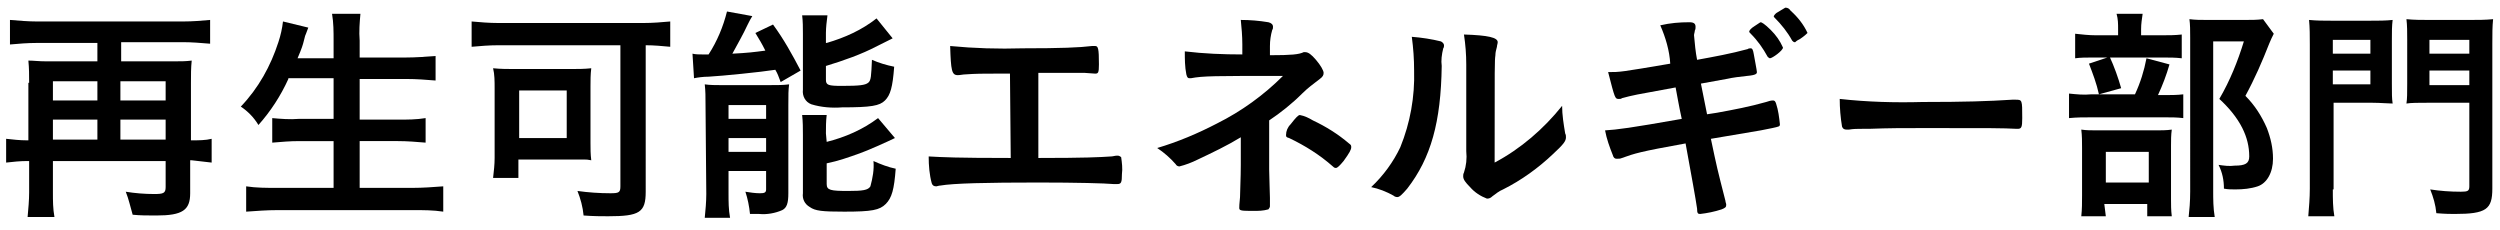 <?xml version="1.0" encoding="utf-8"?>
<svg xmlns="http://www.w3.org/2000/svg" xmlns:xlink="http://www.w3.org/1999/xlink" version="1.1" id="レイヤー_1" x="0px" y="0px" viewBox="0 0 326 30" style="enable-background:new 0 0 326 30;">
<path d="M3.8,10.8c0-1,0-1.9-0.1-2.9C4.4,7.9,5,8,6.1,8h6.6V5.6H4.8c-1.2,0-2.4,0.1-3.5,0.2V2.6c1.2,0.1,2.4,0.2,3.5,0.2h19.1&#xA;	c1.2,0,2.4-0.1,3.5-0.2v3.1c-1.2-0.1-2.4-0.2-3.5-0.2h-8.1V8h6.7c1.1,0,1.7,0,2.5-0.1c-0.1,0.9-0.1,1.9-0.1,2.9v7.5h0.1&#xA;	c0.9,0,1.8,0,2.6-0.2v3.1c-0.9-0.1-1.8-0.2-2.6-0.3h-0.2v4.3c0,2.2-1,2.9-4.4,2.9c-1.2,0-2.1,0-3.1-0.1C17,27,16.8,26,16.4,25&#xA;	c1.2,0.2,2.5,0.3,3.7,0.3c1.2,0,1.5-0.1,1.5-0.9V21H6.9v4.1c0,1.1,0,2.1,0.2,3.2H3.6c0.1-1.1,0.2-2.2,0.2-3.2V21H3.5&#xA;	c-0.9,0-1.8,0.1-2.7,0.2v-3.1c0.9,0.1,1.8,0.2,2.7,0.2h0.2V10.8z M12.7,13.1v-2.5H6.9v2.5L12.7,13.1z M12.7,18.2v-2.6H6.9v2.6H12.7z&#xA;	 M21.6,13.1v-2.5h-5.9v2.5L21.6,13.1z M21.6,18.2v-2.6h-5.9v2.6H21.6z"/>
<path d="M37.6,10.3c-1,2.2-2.3,4.2-3.9,6c-0.6-1-1.4-1.8-2.3-2.4c2.3-2.4,3.9-5.3,4.9-8.4c0.3-0.9,0.5-1.8,0.6-2.7l3.3,0.8&#xA;	c-0.1,0.3-0.2,0.5-0.3,0.8c-0.1,0.2-0.1,0.2-0.3,1c-0.1,0.4-0.2,0.8-0.8,2.2h4.7V5.3c0-1.2,0-2.3-0.2-3.5H47&#xA;	c-0.1,1.1-0.2,2.3-0.1,3.5v2.2h6c1.3,0,2.6-0.1,3.9-0.2v3.2c-1.2-0.1-2.5-0.2-3.8-0.2h-6.1v5.3h5c1.2,0,2.4,0,3.6-0.2v3.2&#xA;	c-1.2-0.1-2.4-0.2-3.6-0.2h-5v6.1h6.9c1.3,0,2.7-0.1,4-0.2v3.3c-1.3-0.2-2.6-0.2-3.9-0.2H36.2c-1.4,0-2.7,0.1-4.1,0.2v-3.3&#xA;	c1.3,0.2,2.7,0.2,4,0.2h7.4v-6.1h-4.5c-1.2,0-2.3,0.1-3.5,0.2v-3.2c1.1,0.1,2.3,0.2,3.5,0.1h4.5v-5.3H37.6z"/>
<path d="M65,5.9c-1.2,0-2.4,0.1-3.5,0.2V2.8C62.6,2.9,63.8,3,65,3h18.9c1.2,0,2.4-0.1,3.5-0.2v3.3c-1.1-0.1-2.1-0.2-3.2-0.2V25&#xA;	c0,2.7-0.8,3.2-4.9,3.2c-0.8,0-1.9,0-3.2-0.1c-0.1-1.1-0.4-2.2-0.8-3.2c1.4,0.2,2.9,0.3,4.3,0.3c1.1,0,1.3-0.1,1.3-0.9V5.9H65z&#xA;	 M77,18.6c0,0.8,0,1.5,0.1,2.3c-0.5-0.1-0.6-0.1-1.1-0.1h-0.8c-0.4,0-0.6,0-0.8,0h-6.8v2.4h-3.3c0.1-0.9,0.2-1.7,0.2-2.6v-9.1&#xA;	c0-0.9,0-1.8-0.2-2.6C65.3,9,66.2,9,67.1,9h7.3c0.9,0,1.8,0,2.7-0.1C77,9.7,77,10.5,77,11.3L77,18.6z M67.7,18h6.2v-6.2h-6.2V18z"/>
<path d="M90.3,7c0.4,0.1,0.9,0.1,1.3,0.1c0.1,0,0.3,0,0.4,0h0.4c1.1-1.7,1.9-3.6,2.4-5.6l3.3,0.6c-0.2,0.3-0.4,0.7-0.6,1.1&#xA;	c-0.6,1.3-1.3,2.5-2,3.8c2-0.1,2.8-0.2,4.3-0.4c-0.5-1-0.7-1.3-1.3-2.3l2.3-1.1c1.4,1.9,2.5,3.9,3.6,6l-2.6,1.5&#xA;	c-0.3-0.8-0.4-1.1-0.7-1.6c-1.9,0.3-6.9,0.8-8.7,0.9c-0.7,0-1.4,0.1-1.9,0.2L90.3,7z M92,13.6c0-1,0-1.7-0.1-2.6&#xA;	c0.7,0.1,1.4,0.1,2.1,0.1h6.3c1.2,0,1.8,0,2.6-0.1c-0.1,0.8-0.1,1.3-0.1,2.7v11.5c0,1.3-0.2,1.9-0.8,2.2c-0.9,0.4-2,0.6-3,0.5&#xA;	c-0.3,0-0.7,0-1.2,0c-0.1-1-0.3-2-0.6-2.9c0.6,0.1,1.3,0.2,1.9,0.2c0.6,0,0.8-0.1,0.8-0.5v-2.4H95v2.9c0,1.1,0,2.1,0.2,3.2h-3.3&#xA;	c0.1-1,0.2-2.1,0.2-3.1L92,13.6z M95,15.5h4.9v-1.8h-4.9L95,15.5z M95,19.8h4.9V18h-4.9L95,19.8z M107.8,5.6&#xA;	c2.4-0.7,4.6-1.7,6.5-3.2l2.1,2.6c-0.6,0.3-0.6,0.3-2,1c-2.1,1.1-4.4,1.9-6.7,2.6v1.8c0,0.7,0.3,0.8,2.1,0.8c2.3,0,3-0.1,3.4-0.4&#xA;	s0.4-0.9,0.5-3c0.9,0.4,1.9,0.7,2.9,0.9c-0.2,2.7-0.5,3.7-1.2,4.4s-1.8,0.9-5.6,0.9c-1.3,0.1-2.7,0-4-0.4c-0.8-0.3-1.2-1.1-1.1-1.9&#xA;	V4.4c0-0.8,0-1.6-0.1-2.4h3.3c-0.1,0.8-0.2,1.6-0.2,2.3V5.6z M107.8,18.5c2.4-0.6,4.7-1.6,6.7-3.1l2.2,2.6c-0.8,0.4-3.7,1.7-4.6,2&#xA;	c-1.4,0.5-2.8,1-4.3,1.3V24c0,0.8,0.5,0.9,2.8,0.9c1.9,0,2.6-0.1,2.9-0.6c0.3-1.1,0.5-2.2,0.4-3.3c0.9,0.4,1.9,0.8,2.9,1&#xA;	c-0.2,2.7-0.5,3.8-1.3,4.6s-1.8,1-5.4,1c-2.9,0-3.8-0.1-4.5-0.6c-0.7-0.4-1-1.1-0.9-1.8v-7.6c0-0.9,0-1.7-0.1-2.6h3.2&#xA;	c-0.1,0.8-0.1,1.6-0.1,2.4L107.8,18.5z"/>
<path d="M131.7,9.6c-0.9,0-1,0-1.9,0c-1.6,0-2.5,0-3.9,0.1c-0.3,0-0.7,0.1-1,0.1c-0.8,0-0.9-0.6-1-3.8c3.1,0.3,6.3,0.4,9.5,0.3&#xA;	c4.9,0,7.4-0.1,9-0.3c0.1,0,0.2,0,0.4,0c0.4,0,0.5,0.3,0.5,2.4c0,1.1-0.1,1.2-0.5,1.2l-1.4-0.1c-0.4,0-2.3,0-6,0v11.1&#xA;	c6.1,0,8-0.1,9.5-0.2c0.2,0,0.5-0.1,0.7-0.1h0.2c0.1,0,0.3,0.1,0.4,0.2c0.1,0.7,0.2,1.5,0.1,2.2c0,1.1-0.1,1.3-0.6,1.3h-0.5&#xA;	c-1.1-0.1-4.8-0.2-9.8-0.2c-6.7,0-11.1,0.1-12.8,0.4c-0.2,0-0.4,0.1-0.5,0.1c-0.3,0-0.5-0.1-0.6-0.4c-0.3-1.1-0.4-2.3-0.4-3.5&#xA;	c1.8,0.1,3.6,0.2,10.7,0.2L131.7,9.6z"/>
<path d="M161.8,17.9c-1.8,1.1-3.7,2-5.6,2.9c-0.8,0.4-1.6,0.7-2.4,0.9c-0.2,0-0.4-0.1-0.5-0.3c-0.7-0.8-1.5-1.5-2.4-2.1&#xA;	c2.7-0.8,5.3-1.9,7.8-3.2c3.2-1.6,6.1-3.7,8.6-6.2c-9,0-10.4,0-12,0.3c-0.1,0-0.1,0-0.2,0c-0.2,0-0.3-0.1-0.4-0.5&#xA;	c-0.2-1-0.2-2-0.2-3c2.5,0.3,5,0.4,7.5,0.4V5.8c0-1.1-0.1-2.2-0.2-3.2c1.2,0,2.4,0.1,3.6,0.3c0.4,0.1,0.6,0.3,0.6,0.6&#xA;	c0,0.1,0,0.3-0.1,0.4c-0.2,0.7-0.3,1.4-0.3,2.1v1.2c2.8,0,3.8-0.1,4.4-0.4c0.1,0,0.1,0,0.2,0c0.4,0,0.8,0.3,1.4,1s1,1.4,1,1.7&#xA;	s-0.1,0.5-0.5,0.8c-0.8,0.6-1.6,1.2-2.3,1.9c-1.3,1.3-2.8,2.5-4.3,3.5v6.4c0,0.9,0.1,3.1,0.1,3.7c0,0.5,0,0.8,0,0.9v0.2&#xA;	c0,0.1-0.1,0.3-0.2,0.4c-0.7,0.2-1.3,0.2-2,0.2H163c-1.3,0-1.4-0.1-1.4-0.4s0-0.3,0.1-1.4c0-0.9,0.1-2.4,0.1-4.2L161.8,17.9z&#xA;	 M168.3,16.2c0.7-0.9,1-1.2,1.2-1.2c0.6,0.1,1.2,0.4,1.7,0.7c1.7,0.8,3.3,1.8,4.7,3c0.3,0.2,0.3,0.3,0.3,0.5c0,0.3-0.2,0.7-1,1.8&#xA;	c-0.5,0.6-0.8,0.9-1,0.9c-0.2,0-0.3-0.1-0.4-0.2c-1.7-1.5-3.6-2.7-5.7-3.7c-0.4-0.1-0.4-0.2-0.4-0.4&#xA;	C167.7,17.1,167.9,16.6,168.3,16.2z"/>
<path d="M187.9,5.4c0.2,0.1,0.4,0.3,0.4,0.5c0,0.1,0,0.3-0.1,0.4c-0.2,0.8-0.3,1.6-0.2,2.3c-0.1,7.3-1.4,12-4.5,16&#xA;	c-0.7,0.8-1,1.1-1.3,1.1c-0.2,0-0.4-0.1-0.5-0.2c-0.9-0.5-1.9-0.9-2.9-1.1c1.6-1.5,2.9-3.3,3.8-5.2c1.3-3.2,1.9-6.6,1.8-10&#xA;	c0-1.5-0.1-2.9-0.3-4.4C185.4,4.9,186.7,5.1,187.9,5.4z M191.2,8.4c0-1.3-0.1-2.6-0.3-3.9c3.2,0.1,4.4,0.4,4.4,1&#xA;	c0,0.2-0.1,0.4-0.1,0.6c-0.1,0.4-0.2,0.7-0.2,1.1c-0.1,0.8-0.1,0.8-0.1,14c3.4-1.8,6.4-4.4,8.8-7.4c0,1.2,0.2,2.4,0.4,3.6&#xA;	c0.1,0.2,0.1,0.3,0.1,0.5c0,0.5-0.3,0.9-1.7,2.2c-1.9,1.8-4.1,3.4-6.5,4.6c-0.5,0.2-1,0.6-1.4,0.9c-0.2,0.2-0.4,0.3-0.7,0.3&#xA;	c-0.8-0.3-1.6-0.8-2.2-1.5c-0.6-0.6-0.9-1-0.9-1.4c0-0.2,0-0.3,0.1-0.5c0.3-0.9,0.4-1.8,0.3-2.8L191.2,8.4z"/>
<path d="M216.5,3.3c1.3-0.3,2.5-0.4,3.8-0.4c0.6,0,0.8,0.2,0.8,0.6c0,0.2,0,0.3-0.1,0.5c0,0.2-0.1,0.4-0.1,0.6&#xA;	c0.1,1.1,0.2,2.2,0.4,3.2c2.2-0.4,4.4-0.8,6.6-1.4c0.1-0.1,0.3-0.1,0.4-0.1c0.2,0,0.3,0.2,0.4,0.8s0.4,2.1,0.4,2.3s-0.1,0.4-1.3,0.5&#xA;	c-0.9,0.1-1.8,0.2-2.7,0.4l-3.3,0.6l0.8,4l1.3-0.2c2.2-0.4,4.3-0.8,6.4-1.4c0.3-0.1,0.6-0.2,0.9-0.2c0.2,0,0.3,0.1,0.4,0.4&#xA;	c0.3,0.9,0.4,1.8,0.5,2.7c0,0.3-0.1,0.3-1,0.5l-1.5,0.3l-6.5,1.1c0.8,3.8,0.8,3.8,1.9,8.1c0,0.2,0.1,0.3,0.1,0.5&#xA;	c0,0.3-0.1,0.4-0.6,0.6c-0.9,0.3-1.9,0.5-2.8,0.6c-0.3,0-0.4-0.1-0.4-0.7c-0.2-1.4-0.7-4.1-1.5-8.5c-6.1,1.1-6.6,1.3-8.3,1.9&#xA;	c-0.2,0.1-0.4,0.1-0.7,0.1c-0.2,0-0.4-0.1-0.5-0.5c-0.4-1-0.8-2.1-1-3.2c1.6-0.1,3.2-0.3,10-1.5c-0.4-1.8-0.6-3.1-0.8-4.1&#xA;	c-5.5,1-5.5,1-7,1.4c-0.1,0.1-0.2,0.1-0.4,0.1c-0.5,0-0.5,0-1.4-3.5c1.6,0,1.6,0,8.1-1.1C217.7,6.6,217.2,4.9,216.5,3.3z M230.5,7.4&#xA;	c-0.6-1.1-1.3-2.1-2.2-3c-0.2-0.2-0.2-0.2-0.2-0.3c0-0.1,0.2-0.4,0.7-0.7s0.7-0.5,0.8-0.5s0.5,0.2,1.3,1c0.7,0.7,1.2,1.4,1.6,2.3&#xA;	c0,0.4-1.4,1.4-1.7,1.4C230.8,7.6,230.7,7.6,230.5,7.4L230.5,7.4z M234.7,5.1c-0.2,0.1-0.4,0.2-0.5,0.3c0,0,0,0-0.1,0.1h-0.1&#xA;	c-0.1,0-0.2-0.1-0.3-0.2c-0.6-1.1-1.4-2.1-2.3-3c-0.1-0.1-0.1-0.1-0.1-0.2c0.1-0.2,0.3-0.4,0.5-0.5c0.3-0.2,0.7-0.4,1-0.6&#xA;	c0.3,0,0.5,0.1,0.7,0.4c0.9,0.8,1.7,1.8,2.2,2.9C235.6,4.4,235.3,4.7,234.7,5.1L234.7,5.1z"/>
<path d="M250.7,13.3c5.5,0,8.6-0.1,11.7-0.3h0.4c0.9,0,0.9,0,0.9,2.4c0,1.2-0.1,1.4-0.6,1.4h-0.1c-2-0.1-3.1-0.1-11.8-0.1&#xA;	c-3.2,0-4.8,0-7.5,0.1h-0.9c-0.6,0-1.1,0-1.7,0.1c-0.1,0-0.3,0-0.3,0c-0.3,0-0.5-0.1-0.6-0.4c-0.2-1.2-0.3-2.4-0.3-3.6&#xA;	C243.5,13.3,247.1,13.4,250.7,13.3z"/>
<path d="M282.2,12.4c0.8,0,1.7,0,2.5-0.1v3.1c-0.8-0.1-1.6-0.1-2.3-0.1h-9.7c-1,0-1.9,0-2.9,0.1v-3.2c1,0.1,1.9,0.2,2.9,0.1h5.7&#xA;	c0.7-1.5,1.2-3.1,1.5-4.7l3,0.8c-0.4,1.4-0.9,2.7-1.5,4L282.2,12.4z M281.9,4.6c0.9,0,1.7,0,2.6-0.1v3.1c-0.8-0.1-1.6-0.1-2.4-0.1&#xA;	h-9.2c-0.8,0-1.6,0-2.3,0.1V4.4c0.9,0.1,1.8,0.2,2.7,0.2h2.9V3.8c0-0.7,0-1.3-0.2-2h3.4c-0.1,0.7-0.2,1.3-0.2,2v0.8H281.9z&#xA;	 M274.6,28.2h-3.2c0.1-0.9,0.1-1.8,0.1-2.7v-6.2c0-0.8,0-1.6-0.1-2.4c0.7,0.1,1.2,0.1,2.3,0.1h7.4c0.7,0,1.4,0,2.1-0.1&#xA;	c-0.1,0.7-0.1,1.4-0.1,2.1v7c0,0.7,0,1.4,0.1,2.2h-3.2v-1.6h-5.6L274.6,28.2z M275.1,7.4c0.6,1.3,1.1,2.7,1.5,4.1l-2.9,0.8&#xA;	c-0.3-1.4-0.8-2.7-1.3-4L275.1,7.4z M274.6,23.8h5.6v-4h-5.6V23.8z M296.5,4.4c-0.2,0.4-0.4,0.8-0.6,1.3c-0.9,2.3-1.9,4.6-3.1,6.8&#xA;	c1.2,1.2,2.1,2.6,2.8,4.2c0.5,1.3,0.8,2.6,0.8,4c0,1.8-0.8,3.2-2,3.6c-0.9,0.3-1.9,0.4-2.9,0.4c-0.5,0-1,0-1.5-0.1&#xA;	c0-1.1-0.2-2.1-0.7-3.1c0.7,0.1,1.4,0.2,2.1,0.1c1.4,0,1.9-0.3,1.9-1.2c0-1.3-0.3-2.5-0.9-3.7c-0.7-1.4-1.8-2.7-3-3.8&#xA;	c1.4-2.4,2.4-4.9,3.2-7.5h-4v19.5c0,1.1,0,2.2,0.2,3.4h-3.4c0.1-0.9,0.2-2,0.2-3.3V4.9c0-0.9,0-1.7-0.1-2.4c0.8,0.1,1.4,0.1,2.3,0.1&#xA;	h5c0.8,0,1.5,0,2.3-0.1L296.5,4.4z"/>
<path d="M304.2,24.7c0,1.2,0,2.4,0.2,3.5h-3.4c0.1-1.2,0.2-2.4,0.2-3.6V5.8c0-1.1,0-2.2-0.1-3.2c1,0.1,2,0.1,2.9,0.1h5.1&#xA;	c1,0,2,0,2.9-0.1c-0.1,0.8-0.1,1.5-0.1,2.7v5.6c0,1.4,0,1.9,0.1,2.6c-0.6,0-1.6-0.1-2.6-0.1h-5.1V24.7z M304.2,7h4.9V5.2h-4.9V7z&#xA;	 M304.2,11h4.9V9.2h-4.9V11z M325,24.6c0,2.7-0.8,3.3-4.9,3.3c-0.5,0-1.2,0-2.4-0.1c-0.1-1.1-0.4-2.1-0.8-3.1c1.3,0.2,2.6,0.3,4,0.3&#xA;	c0.9,0,1.1-0.1,1.1-0.7V13.4h-5.5c-1.1,0-2.1,0-2.7,0.1c0.1-0.6,0.1-1.4,0.1-2.6V5.2c0-1,0-1.9-0.1-2.7c1,0.1,2,0.1,2.9,0.1h5.4&#xA;	c1,0,2,0,3-0.1c-0.1,1-0.1,1.8-0.1,3.2L325,24.6z M316.8,7h5.2V5.2h-5.2V7z M316.8,11.1h5.2V9.2h-5.2V11.1z"/>
</svg>